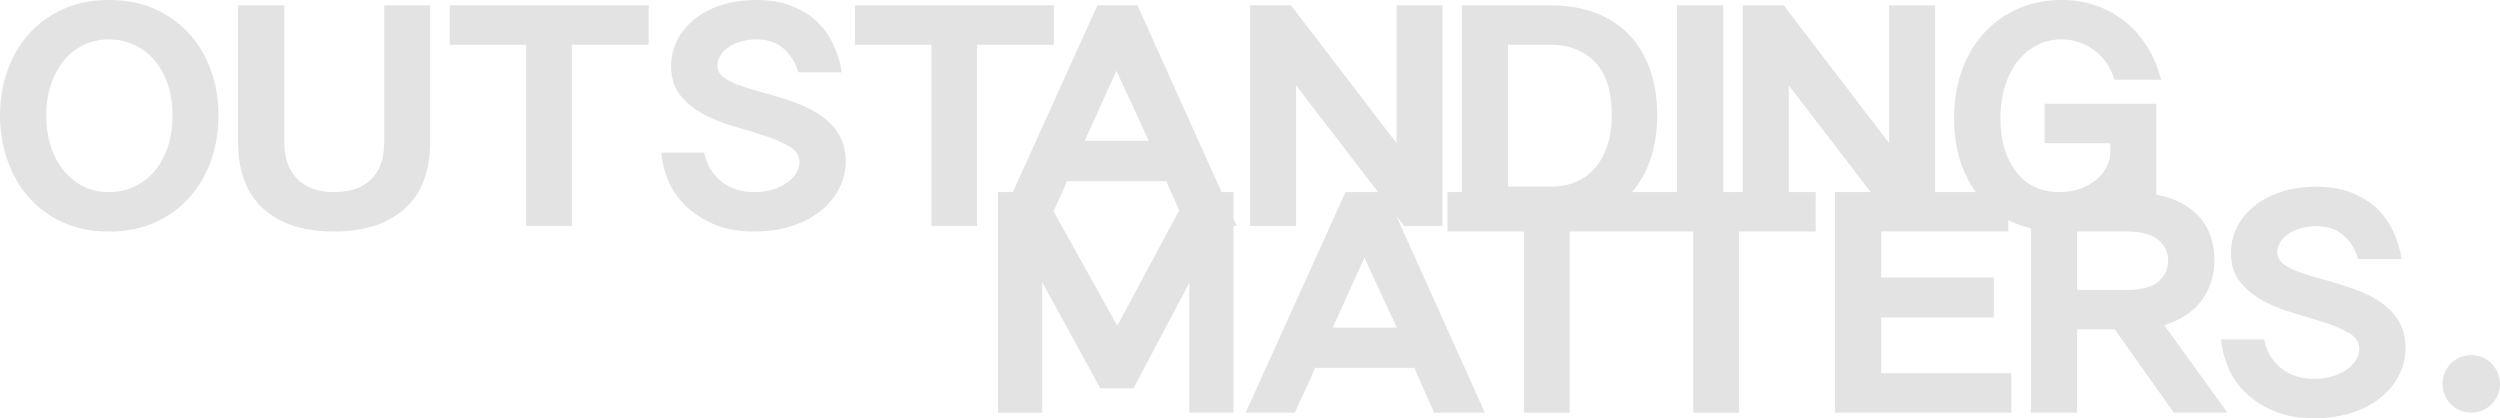 <?xml version="1.0" encoding="UTF-8"?><svg id="Layer_2" xmlns="http://www.w3.org/2000/svg" viewBox="0 0 819.14 137.05"><defs><style>.cls-1{fill:#e3e3e4;}</style></defs><g id="Layer_1-2"><g><path class="cls-1" d="M62.12,11.17c-3.08-3.43-6.83-6.15-11.27-8.16-4.44-2.01-9.5-3.01-15.2-3.01s-10.65,1-15.06,3.01c-4.4,2.01-8.13,4.73-11.17,8.16-3.04,3.43-5.38,7.43-6.99,12-1.62,4.57-2.43,9.44-2.43,14.62s.81,10.09,2.43,14.72c1.62,4.63,3.95,8.68,6.99,12.14,3.04,3.46,6.77,6.2,11.17,8.21,4.4,2.01,9.42,3.01,15.06,3.01s10.76-1,15.2-3.01c4.43-2.01,8.19-4.74,11.27-8.21,3.07-3.46,5.42-7.5,7.04-12.09,1.62-4.6,2.43-9.52,2.43-14.76s-.81-10.05-2.43-14.62c-1.62-4.57-3.97-8.56-7.04-12Zm-7.09,36.83c-1,3.08-2.43,5.73-4.27,7.93s-4.05,3.93-6.6,5.16c-2.56,1.23-5.39,1.85-8.5,1.85s-5.81-.62-8.31-1.85c-2.49-1.23-4.65-2.95-6.46-5.16-1.81-2.21-3.22-4.85-4.23-7.93-1-3.08-1.51-6.47-1.51-10.17s.5-6.97,1.51-10.02c1-3.05,2.4-5.68,4.18-7.88,1.78-2.21,3.93-3.92,6.46-5.16,2.53-1.23,5.31-1.85,8.35-1.85s5.94,.62,8.5,1.85c2.56,1.23,4.76,2.95,6.6,5.16,1.85,2.21,3.27,4.83,4.27,7.88,1,3.05,1.51,6.39,1.51,10.02s-.5,7.09-1.51,10.17Z"/><path class="cls-1" d="M125.89,46.5c0,5.45-1.44,9.55-4.32,12.31-2.88,2.76-6.94,4.13-12.19,4.13s-9.1-1.43-11.95-4.28c-2.85-2.85-4.27-6.91-4.27-12.16V1.75h-15.15V46.43c0,9.65,2.75,16.97,8.26,21.95,5.5,4.99,13.21,7.48,23.12,7.48s17.64-2.49,23.21-7.48c5.57-4.99,8.35-12.3,8.35-21.95V1.75h-15.06V46.5Z"/><polygon class="cls-1" points="147.35 14.67 172.41 14.67 172.41 74.02 187.37 74.02 187.37 14.67 212.53 14.67 212.53 1.75 147.35 1.75 147.35 14.67"/><path class="cls-1" d="M270.56,39.05c-1.98-1.62-4.23-2.98-6.75-4.08-2.53-1.1-5.1-2.05-7.72-2.87-2.62-.81-5.2-1.55-7.72-2.23-2.53-.68-4.78-1.39-6.75-2.14-1.98-.74-3.56-1.62-4.76-2.62-1.2-1-1.8-2.22-1.8-3.64,0-1.04,.29-2.07,.87-3.11,.58-1.04,1.44-1.96,2.57-2.77,1.13-.81,2.49-1.46,4.08-1.94,1.59-.49,3.38-.73,5.39-.73,3.63,0,6.57,1.02,8.84,3.06,2.27,2.04,3.85,4.61,4.76,7.72h14.28c-.52-3.24-1.46-6.3-2.82-9.18-1.36-2.88-3.17-5.39-5.44-7.53-2.27-2.14-5.04-3.84-8.31-5.1-3.27-1.26-7.04-1.89-11.32-1.89s-8.44,.58-11.9,1.75c-3.46,1.17-6.4,2.76-8.79,4.77-2.4,2.01-4.23,4.31-5.49,6.91-1.26,2.59-1.89,5.32-1.89,8.17,0,3.96,1.04,7.2,3.11,9.73,2.07,2.53,4.66,4.61,7.77,6.23,3.11,1.62,6.49,2.95,10.15,3.99,3.66,1.04,7.04,2.08,10.15,3.11,3.11,1.04,5.7,2.19,7.77,3.45,2.07,1.27,3.11,2.94,3.11,5.01,0,1.1-.32,2.24-.97,3.41-.65,1.17-1.6,2.22-2.87,3.16-1.26,.94-2.82,1.72-4.66,2.33-1.85,.62-4,.92-6.46,.92-4.27,0-7.87-1.2-10.78-3.59-2.91-2.4-4.73-5.5-5.44-9.33h-14.08c.19,2.91,.92,5.91,2.19,8.98,1.26,3.08,3.14,5.85,5.63,8.32,2.49,2.47,5.6,4.52,9.33,6.12,3.72,1.61,8.11,2.41,13.16,2.41s9.16-.65,12.92-1.94c3.75-1.29,6.9-3.01,9.42-5.15,2.53-2.14,4.45-4.58,5.78-7.33,1.33-2.75,1.99-5.55,1.99-8.4,0-3.17-.6-5.89-1.8-8.16-1.2-2.27-2.79-4.21-4.76-5.83Z"/><polygon class="cls-1" points="345.31 1.75 280.13 1.75 280.13 14.67 305.19 14.67 305.19 74.02 320.15 74.02 320.15 14.67 345.31 14.67 345.31 1.75"/><path class="cls-1" d="M404.15,71.59v-8.65h-3.9L372.7,1.75h-13.11l-27.72,61.19h-4.85v10.7l-.17,.38h.17v61.19h14.47v-42.74l19.04,34.77h10.88l18.26-34.58v42.54h14.47v-61.19h1.09l-1.09-2.42Zm-38.34-48.38c1.04,2.33,2.01,4.45,2.91,6.36,.91,1.91,1.76,3.74,2.57,5.49,.81,1.75,1.62,3.5,2.43,5.25,.81,1.75,1.7,3.69,2.67,5.83h-20.98l10.39-22.92Zm.27,83.53l-20.9-37.55c.37-.8,.75-1.61,1.16-2.46,1.26-2.65,2.35-5.11,3.25-7.38h32.54l4.25,9.57-20.3,37.83Z"/><path class="cls-1" d="M460.02,74.02h12.63V1.75h-15.06V46.92L423.01,1.75h-13.4V74.02h15.06V27.97l26.85,34.96h-10.65l-32.73,72.27h16.12c.97-2.2,2.09-4.63,3.35-7.29,1.26-2.65,2.35-5.11,3.25-7.38h32.54l6.51,14.67h16.61l-29.05-64.52,2.56,3.33Zm-23.34,33.31l10.39-22.92c1.04,2.33,2.01,4.45,2.91,6.36,.91,1.91,1.76,3.74,2.57,5.49,.81,1.75,1.62,3.5,2.43,5.25,.81,1.75,1.7,3.69,2.67,5.83h-20.98Z"/><path class="cls-1" d="M721.48,98.3c2.72-3.76,4.08-8.1,4.08-13.02,0-3.37-.58-6.43-1.75-9.18-1.17-2.75-2.91-5.1-5.25-7.04-2.33-1.94-5.26-3.45-8.79-4.52-1.02-.31-2.11-.56-3.23-.78v-29.76h-36.62v12.92h21.56v2.93c0,1.69-.42,3.34-1.26,4.94-.84,1.6-2.01,3-3.5,4.2-1.49,1.21-3.25,2.17-5.29,2.88-2,.7-4.21,1.06-6.62,1.07h-.23c-2.94-.01-5.58-.58-7.91-1.7-2.36-1.13-4.37-2.76-6.02-4.87-1.65-2.11-2.93-4.64-3.84-7.59-.91-2.95-1.36-6.28-1.36-9.98,0-3.96,.52-7.54,1.55-10.75,1.04-3.21,2.46-5.94,4.27-8.18,1.81-2.24,3.92-3.96,6.31-5.16,2.39-1.2,4.95-1.8,7.67-1.8,4.08,0,7.71,1.17,10.88,3.5,3.17,2.33,5.41,5.57,6.7,9.71h15.25c-.97-3.89-2.45-7.43-4.42-10.64-1.98-3.21-4.37-5.96-7.19-8.26-2.82-2.3-5.99-4.08-9.52-5.34-3.53-1.26-7.33-1.89-11.41-1.89-4.99,0-9.63,.91-13.94,2.72-4.31,1.81-8.05,4.4-11.22,7.77-3.17,3.37-5.65,7.45-7.43,12.24-1.78,4.79-2.67,10.13-2.67,16.03s.86,11.04,2.57,15.64c1.19,3.19,2.7,6.04,4.52,8.54h-13.31V1.75h-15.06V46.92L584.45,1.75h-13.4V62.94h-6.41V1.75h-15.15V62.94h-14.7c2.4-2.82,4.31-6.13,5.72-9.95,1.65-4.5,2.48-9.57,2.48-15.2s-.79-10.67-2.38-15.1c-1.59-4.43-3.87-8.21-6.85-11.32-2.98-3.11-6.64-5.49-10.98-7.14-4.34-1.65-9.23-2.48-14.67-2.48h-29.14V62.94h-4.69v12.92h25.06v59.35h14.96v-59.35h40.5v59.35h14.96v-59.35h25.16v-12.92h-8.82V27.97l26.85,34.96h-11.72v72.27h57.79v-12.92h-42.64v-18.26h36.91v-13.11h-36.91v-15.06h41.67v-3.74c.86,.44,1.73,.85,2.64,1.22,1.53,.62,3.11,1.13,4.74,1.52v60.35h15.15v-27.29h12.34l19.33,27.29h17.58l-20.69-28.64c5.5-1.75,9.62-4.5,12.34-8.26ZM494.11,14.67h13.99c6.02,0,10.86,1.89,14.52,5.68,3.66,3.79,5.49,9.6,5.49,17.44,0,3.76-.49,7.08-1.46,9.96-.97,2.88-2.32,5.31-4.03,7.29-1.72,1.98-3.77,3.48-6.17,4.52-2.4,1.04-5.02,1.55-7.87,1.55h-14.47V14.67Zm213.04,77.64c-2.17,1.79-5.68,2.69-10.54,2.69h-16.03v-19.14h16.03c4.92,0,8.45,.91,10.59,2.73,2.14,1.82,3.21,4.1,3.21,6.83s-1.08,5.09-3.25,6.88Z"/><path class="cls-1" d="M781.65,100.24c-1.98-1.62-4.23-2.98-6.75-4.08-2.53-1.1-5.1-2.05-7.72-2.87-2.62-.81-5.2-1.55-7.72-2.23-2.53-.68-4.78-1.39-6.75-2.14-1.98-.74-3.56-1.62-4.76-2.62-1.2-1-1.8-2.22-1.8-3.64,0-1.04,.29-2.07,.87-3.11,.58-1.04,1.44-1.96,2.57-2.77,1.13-.81,2.49-1.46,4.08-1.94,1.59-.49,3.38-.73,5.39-.73,3.63,0,6.57,1.02,8.84,3.06,2.27,2.04,3.85,4.61,4.76,7.72h14.28c-.52-3.24-1.46-6.3-2.82-9.18-1.36-2.88-3.17-5.39-5.44-7.53-2.27-2.14-5.04-3.84-8.3-5.1-3.27-1.26-7.04-1.89-11.32-1.89s-8.43,.58-11.9,1.75c-3.46,1.17-6.4,2.76-8.79,4.77-2.4,2.01-4.22,4.31-5.49,6.91-1.26,2.59-1.89,5.32-1.89,8.17,0,3.96,1.04,7.2,3.11,9.73,2.07,2.53,4.66,4.61,7.77,6.23s6.49,2.95,10.15,3.99c3.66,1.04,7.04,2.08,10.15,3.11s5.7,2.19,7.77,3.45c2.07,1.27,3.11,2.94,3.11,5.01,0,1.1-.32,2.24-.97,3.41-.65,1.17-1.6,2.22-2.87,3.16-1.26,.94-2.82,1.72-4.66,2.33s-4,.92-6.46,.92c-4.27,0-7.87-1.2-10.78-3.59-2.91-2.4-4.73-5.5-5.44-9.33h-14.08c.19,2.91,.92,5.91,2.19,8.98s3.14,5.85,5.63,8.32c2.49,2.47,5.6,4.52,9.32,6.12,3.72,1.61,8.11,2.41,13.16,2.41s9.16-.65,12.92-1.94c3.75-1.29,6.9-3.01,9.42-5.15s4.45-4.58,5.78-7.33c1.33-2.75,1.99-5.55,1.99-8.4,0-3.17-.6-5.89-1.8-8.16-1.2-2.27-2.79-4.21-4.76-5.83Z"/><circle class="cls-1" cx="809.71" cy="125.78" r="9.43"/></g></g></svg>